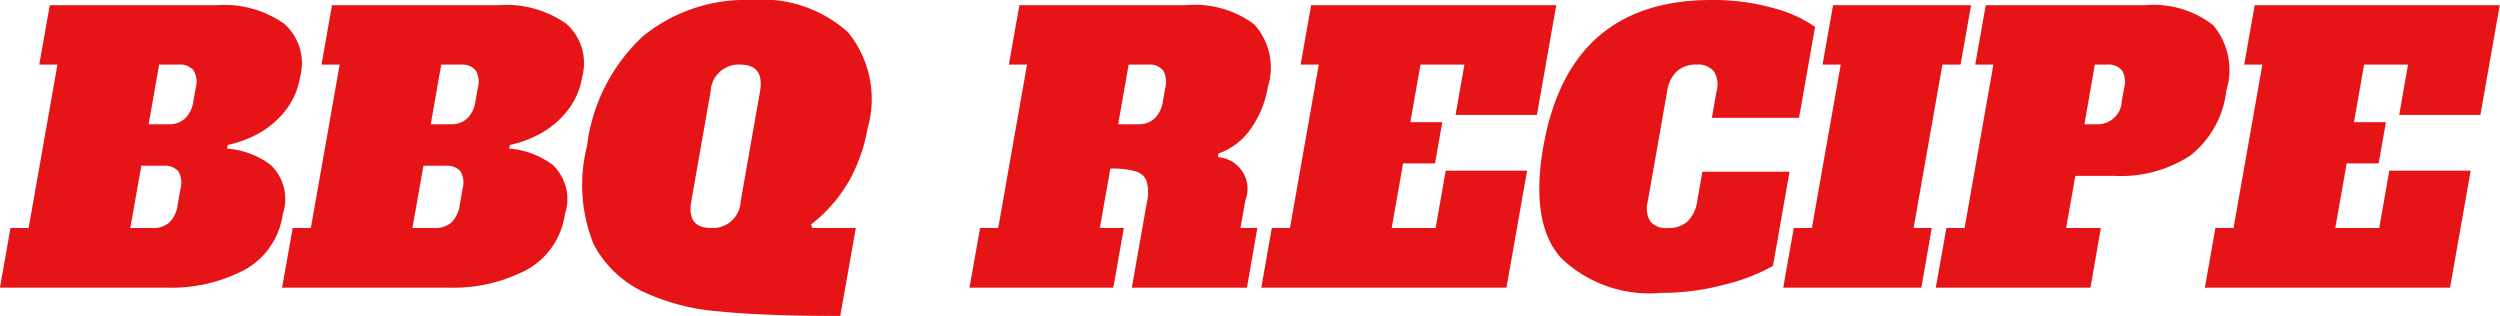 <svg xmlns="http://www.w3.org/2000/svg" width="96.375" height="12.18" viewBox="0 0 96.375 12.18">
  <defs>
    <style>
      .cls-1 {
        fill: #e61416;
        fill-rule: evenodd;
      }
    </style>
  </defs>
  <path id="ttl_recipe_09.svg" class="cls-1" d="M210.28,7667.5h6.426a6.124,6.124,0,0,0,2.99-.68,2.893,2.893,0,0,0,1.485-2.15,1.816,1.816,0,0,0-.463-1.9,3.178,3.178,0,0,0-1.681-.63l0.025-.14a4.543,4.543,0,0,0,1.083-.39,3.413,3.413,0,0,0,1.068-.85,2.825,2.825,0,0,0,.637-1.39,2.027,2.027,0,0,0-.619-2.05,4.035,4.035,0,0,0-2.6-.71H212.2l-0.405,2.29h0.7l-1.111,6.3h-0.7Zm5.731-6.3,0.405-2.3h0.756a0.686,0.686,0,0,1,.57.22,0.874,0.874,0,0,1,.084.68l-0.089.5a1.139,1.139,0,0,1-.323.68,0.909,0.909,0,0,1-.647.22h-0.756Zm-0.706,4,0.424-2.4h0.854a0.685,0.685,0,0,1,.571.21,0.874,0.874,0,0,1,.084.68l-0.109.62a1.163,1.163,0,0,1-.323.68,0.952,0.952,0,0,1-.647.21h-0.854Zm5.85,2.3h6.426a6.124,6.124,0,0,0,2.99-.68,2.893,2.893,0,0,0,1.485-2.15,1.816,1.816,0,0,0-.463-1.9,3.178,3.178,0,0,0-1.681-.63l0.025-.14a4.543,4.543,0,0,0,1.083-.39,3.413,3.413,0,0,0,1.068-.85,2.825,2.825,0,0,0,.637-1.39,2.027,2.027,0,0,0-.619-2.05,4.035,4.035,0,0,0-2.6-.71h-6.426l-0.405,2.29h0.7l-1.111,6.3h-0.7Zm5.731-6.3,0.405-2.3h0.756a0.686,0.686,0,0,1,.57.22,0.874,0.874,0,0,1,.084.68l-0.089.5a1.139,1.139,0,0,1-.323.68,0.909,0.909,0,0,1-.647.22h-0.756Zm-0.706,4,0.424-2.4h0.854a0.685,0.685,0,0,1,.571.21,0.87,0.87,0,0,1,.083.68l-0.108.62a1.163,1.163,0,0,1-.323.68,0.952,0.952,0,0,1-.647.21H226.18Zm16.493,3.39,0.6-3.39h-1.68l-0.045-.14a5.7,5.7,0,0,0,1.485-1.71,6.519,6.519,0,0,0,.695-2,4.062,4.062,0,0,0-.761-3.7,4.942,4.942,0,0,0-3.716-1.24,6.276,6.276,0,0,0-4.188,1.4,6.932,6.932,0,0,0-2.155,4.24,6.091,6.091,0,0,0,.269,3.8,4.217,4.217,0,0,0,1.841,1.78,8.386,8.386,0,0,0,2.936.78q1.754,0.18,4.721.18h0Zm-4.974-3.39c-0.635,0-.891-0.34-0.769-1.03l0.745-4.23a1.083,1.083,0,0,1,1.135-1.04c0.634,0,.891.35,0.769,1.04l-0.745,4.23a1.075,1.075,0,0,1-1.135,1.03h0Zm9.956,2.3H253.2l0.405-2.3H252.68l0.405-2.29a3.326,3.326,0,0,1,.955.1,0.631,0.631,0,0,1,.438.37,1.619,1.619,0,0,1,.015.83l-0.58,3.29h4.438l0.4-2.3H258.1l0.19-1.07a1.22,1.22,0,0,0-1.053-1.66l0.011-.14a2.536,2.536,0,0,0,1.246-.95,3.887,3.887,0,0,0,.664-1.62,2.486,2.486,0,0,0-.527-2.41,3.825,3.825,0,0,0-2.627-.74h-6.426l-0.405,2.29h0.7l-1.111,6.3h-0.7Zm5.731-6.3,0.405-2.3h0.756a0.686,0.686,0,0,1,.57.22,0.874,0.874,0,0,1,.084.68l-0.089.5a1.139,1.139,0,0,1-.323.68,0.909,0.909,0,0,1-.647.22h-0.756Zm14.969,6.3,0.795-4.51h-3.136l-0.39,2.21H263.93l0.439-2.49H265.6l0.282-1.59h-1.232l0.39-2.22h1.694l-0.341,1.94h3.136l0.746-4.23h-9.45l-0.405,2.29h0.7l-1.111,6.3h-0.7l-0.405,2.3h9.45Zm5.947,0.2a9.266,9.266,0,0,0,2.5-.33,7.163,7.163,0,0,0,1.827-.71l0.639-3.63h-3.36l-0.2,1.14a1.336,1.336,0,0,1-.377.78,1.086,1.086,0,0,1-.758.25,0.788,0.788,0,0,1-.67-0.25,0.988,0.988,0,0,1-.1-0.78l0.745-4.23a1.305,1.305,0,0,1,.376-0.78,1.091,1.091,0,0,1,.759-0.26,0.791,0.791,0,0,1,.669.26,0.979,0.979,0,0,1,.1.78l-0.178,1.01h3.36l0.618-3.5a4.92,4.92,0,0,0-1.576-.72,8.627,8.627,0,0,0-2.414-.32q-5.488,0-6.483,5.64c-0.347,1.97-.121,3.41.677,4.3a4.9,4.9,0,0,0,3.844,1.35h0Zm10.048-.2,0.4-2.3h-0.7l1.111-6.3h0.7l0.405-2.29h-5.32l-0.405,2.29h0.7l-1.111,6.3h-0.7l-0.405,2.3h5.32Zm0.555,0h5.964l0.4-2.3H289.93l0.355-2.01h1.526a4.87,4.87,0,0,0,2.9-.78,3.706,3.706,0,0,0,1.395-2.51,2.679,2.679,0,0,0-.509-2.52,3.743,3.743,0,0,0-2.62-.77h-6.146l-0.405,2.29h0.7l-1.111,6.3h-0.7Zm5.731-6.3,0.4-2.3h0.476a0.686,0.686,0,0,1,.57.22,0.874,0.874,0,0,1,.084.68l-0.089.5a0.929,0.929,0,0,1-.97.9h-0.476Zm14.094,6.3,0.795-4.51h-3.136L302,7665.2h-1.694l0.439-2.49h1.232l0.282-1.59h-1.232l0.39-2.22h1.694l-0.341,1.94H305.9l0.746-4.23H297.2l-0.405,2.29h0.7l-1.111,6.3h-0.7l-0.405,2.3h9.45Z" transform="translate(-210.281 -7656.41)"/>
</svg>
